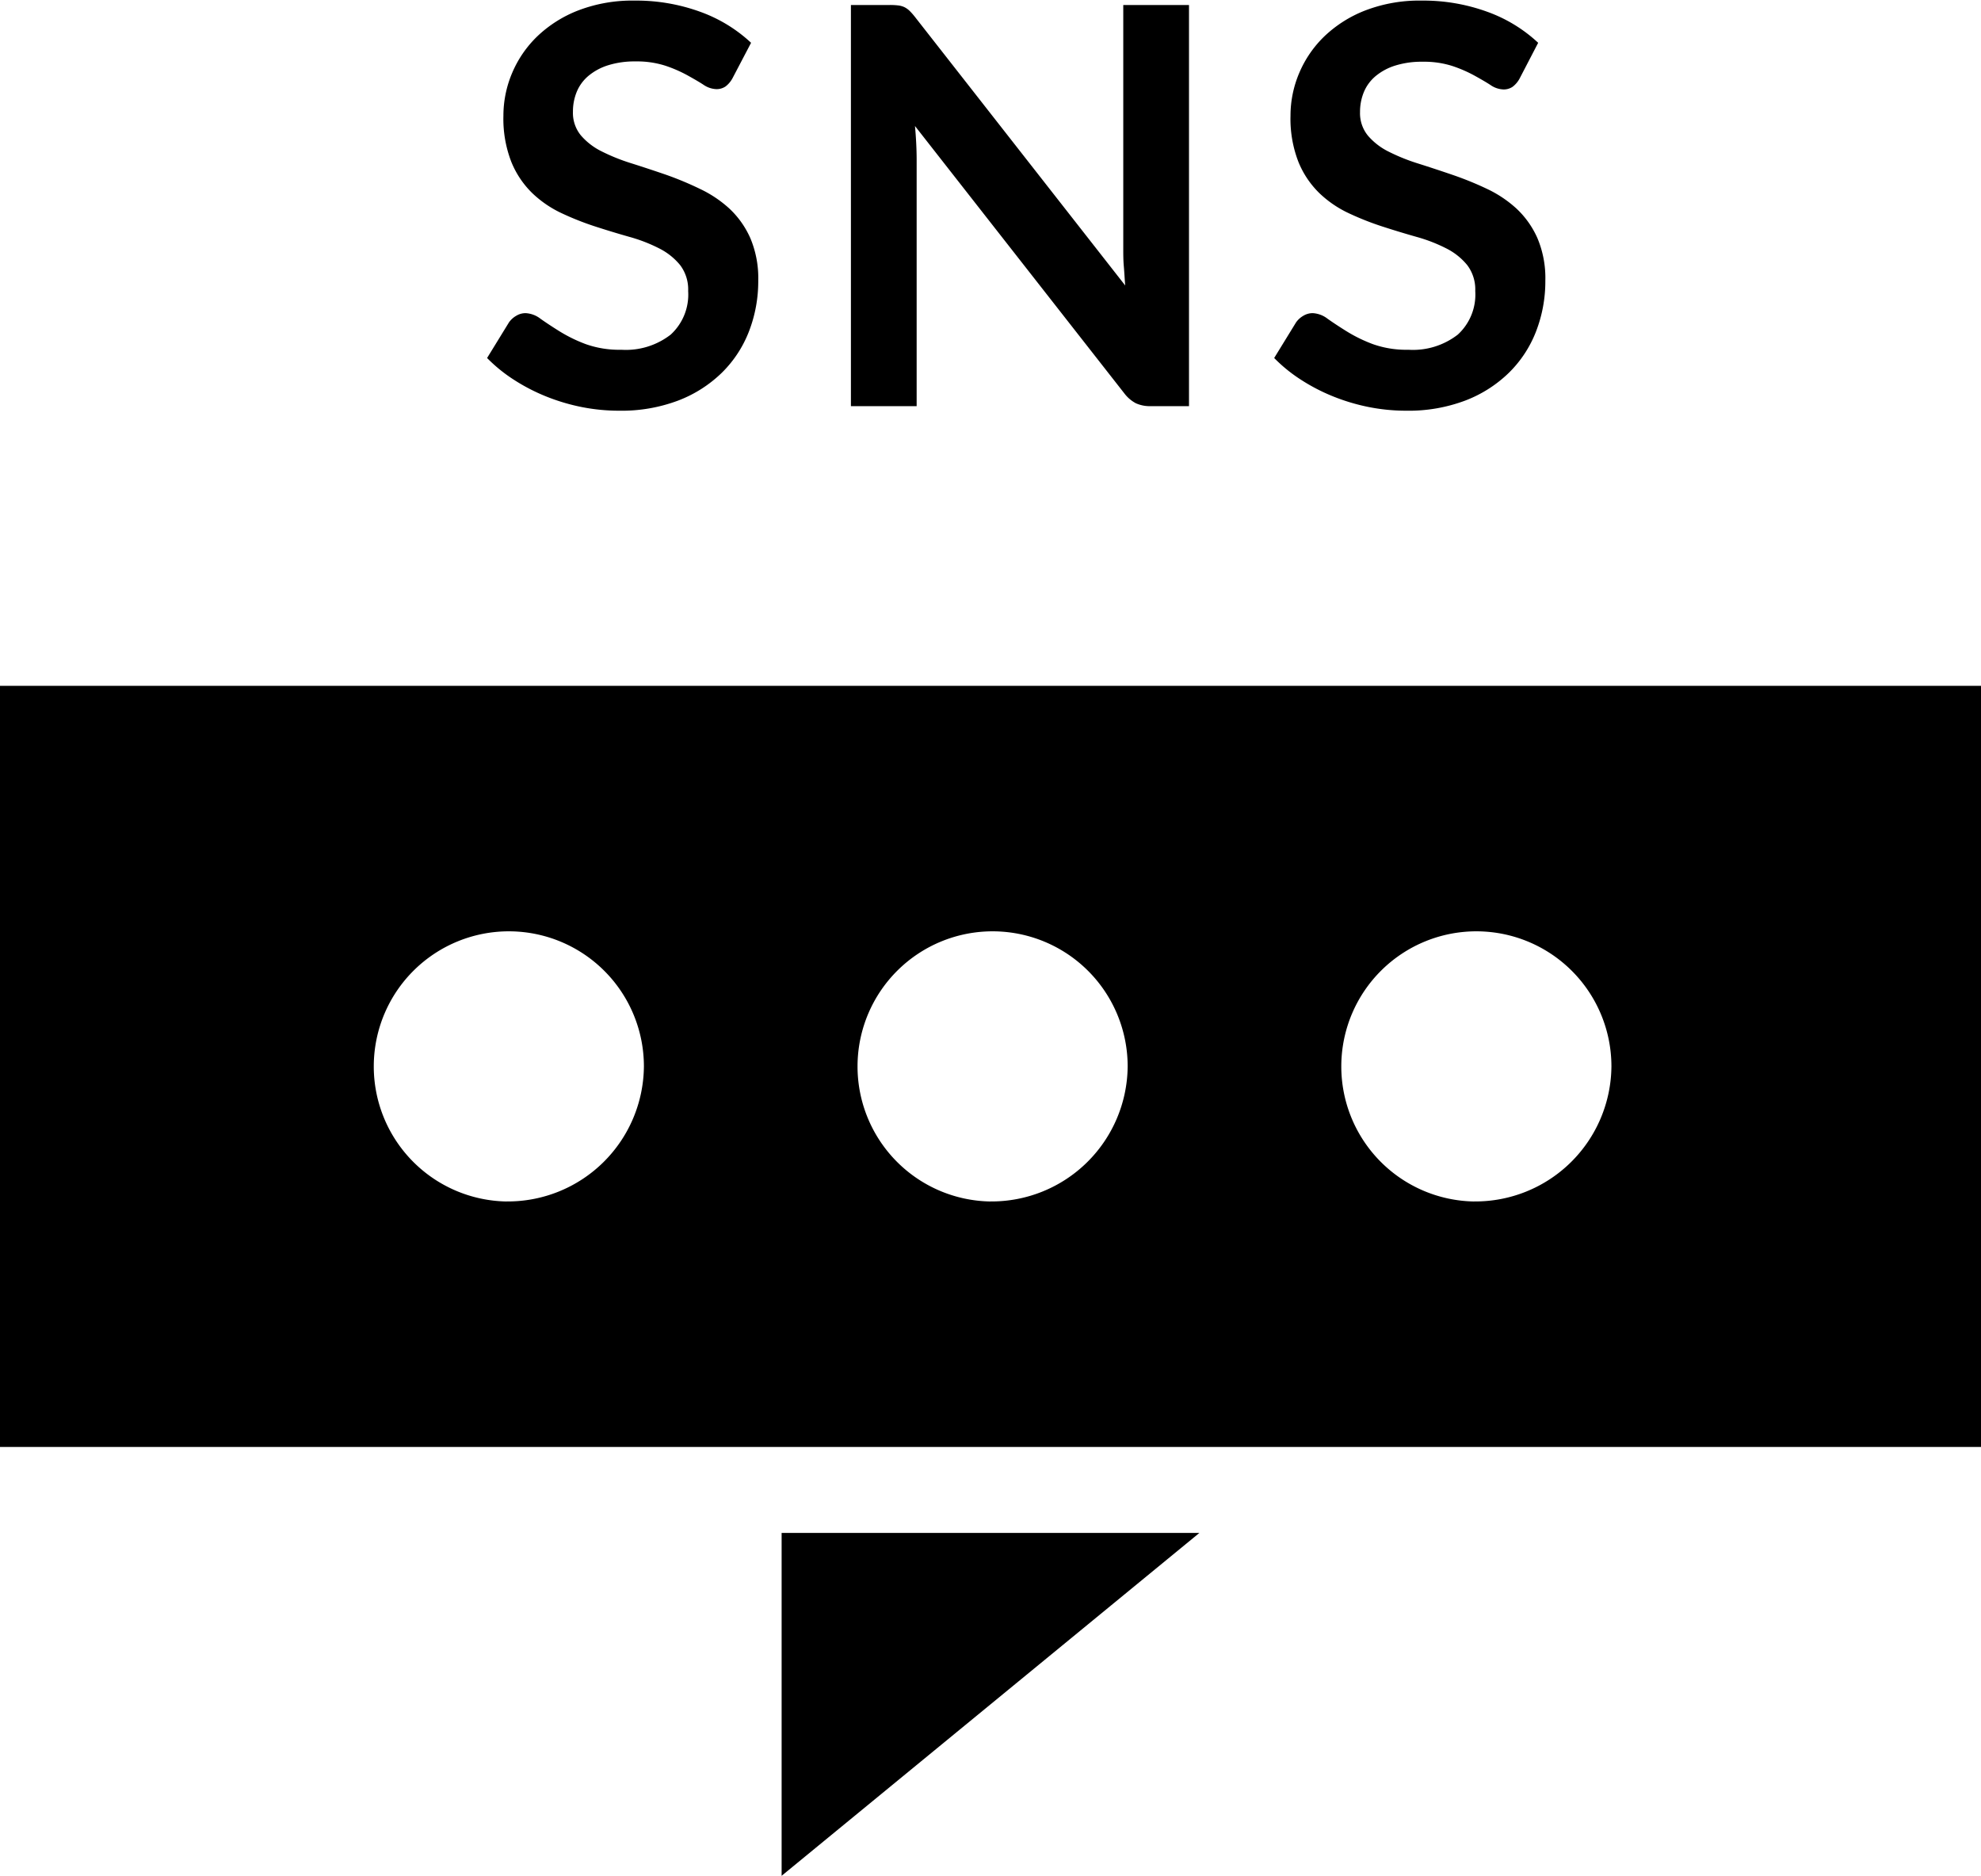 <svg id="btn_sns-mdMax.svg" xmlns="http://www.w3.org/2000/svg" width="50" height="47.344" viewBox="0 0 50 47.344">
  <defs>
    <style>
      .cls-1 {
        fill-rule: evenodd;
      }
    </style>
  </defs>
  <path id="SNS" class="cls-1" d="M702.957,18.674a3.727,3.727,0,0,0-1.288-.784,4.727,4.727,0,0,0-1.652-.281,3.807,3.807,0,0,0-1.414.245,3.133,3.133,0,0,0-1.036.651,2.8,2.8,0,0,0-.641.931,2.76,2.76,0,0,0-.22,1.078,3,3,0,0,0,.2,1.166,2.318,2.318,0,0,0,.529.788,2.765,2.765,0,0,0,.749.51,7.273,7.273,0,0,0,.854.336q0.433,0.14.854,0.259a3.991,3.991,0,0,1,.749.291,1.617,1.617,0,0,1,.528.423,1.019,1.019,0,0,1,.2.651,1.369,1.369,0,0,1-.441,1.1,1.845,1.845,0,0,1-1.246.382,2.522,2.522,0,0,1-.9-0.143,3.739,3.739,0,0,1-.654-0.319c-0.187-.116-0.348-0.223-0.483-0.318a0.671,0.671,0,0,0-.378-0.144,0.454,0.454,0,0,0-.238.067,0.576,0.576,0,0,0-.182.165l-0.553.9a3.888,3.888,0,0,0,.672.546,4.79,4.79,0,0,0,.808.42,5.039,5.039,0,0,0,.9.27,4.825,4.825,0,0,0,.952.094,4.047,4.047,0,0,0,1.491-.256,3.226,3.226,0,0,0,1.1-.7,2.957,2.957,0,0,0,.686-1.043,3.5,3.5,0,0,0,.235-1.285,2.59,2.59,0,0,0-.2-1.071,2.288,2.288,0,0,0-.528-0.745,2.989,2.989,0,0,0-.749-0.5A8.207,8.207,0,0,0,700.8,22q-0.441-.151-0.861-0.284a4.874,4.874,0,0,1-.749-0.3,1.655,1.655,0,0,1-.529-0.406,0.893,0.893,0,0,1-.2-0.595,1.307,1.307,0,0,1,.1-0.514,1.049,1.049,0,0,1,.3-0.4,1.449,1.449,0,0,1,.494-0.262,2.227,2.227,0,0,1,.686-0.095,2.343,2.343,0,0,1,.752.108,3.388,3.388,0,0,1,.557.242c0.158,0.088.3,0.169,0.409,0.241a0.607,0.607,0,0,0,.319.108,0.4,0.4,0,0,0,.234-0.067,0.645,0.645,0,0,0,.179-0.213Zm9.394-.953v6.153c0,0.136,0,.283.014,0.441s0.021,0.32.035,0.483l-5.306-6.776a1.6,1.6,0,0,0-.14-0.158,0.53,0.53,0,0,0-.13-0.091,0.513,0.513,0,0,0-.154-0.042,1.72,1.72,0,0,0-.206-0.011h-0.987V27.843h1.659V21.628q0-.392-0.042-0.854l5.285,6.748a0.887,0.887,0,0,0,.29.248,0.855,0.855,0,0,0,.375.073h0.966V17.721h-1.659Zm10.472,0.953a3.727,3.727,0,0,0-1.288-.784,4.727,4.727,0,0,0-1.652-.281,3.807,3.807,0,0,0-1.414.245,3.133,3.133,0,0,0-1.036.651,2.8,2.8,0,0,0-.641.931,2.76,2.76,0,0,0-.22,1.078,3,3,0,0,0,.2,1.166,2.318,2.318,0,0,0,.529.788,2.765,2.765,0,0,0,.749.51,7.273,7.273,0,0,0,.854.336q0.433,0.14.854,0.259a3.991,3.991,0,0,1,.749.291,1.617,1.617,0,0,1,.528.423,1.019,1.019,0,0,1,.2.651,1.369,1.369,0,0,1-.441,1.1,1.845,1.845,0,0,1-1.246.382,2.522,2.522,0,0,1-.9-0.143,3.739,3.739,0,0,1-.654-0.319c-0.187-.116-0.348-0.223-0.483-0.318a0.671,0.671,0,0,0-.378-0.144,0.454,0.454,0,0,0-.238.067,0.576,0.576,0,0,0-.182.165l-0.553.9a3.888,3.888,0,0,0,.672.546,4.79,4.79,0,0,0,.808.42,5.039,5.039,0,0,0,.9.27,4.825,4.825,0,0,0,.952.094,4.047,4.047,0,0,0,1.491-.256,3.226,3.226,0,0,0,1.1-.7,2.957,2.957,0,0,0,.686-1.043,3.5,3.5,0,0,0,.235-1.285,2.59,2.59,0,0,0-.2-1.071,2.288,2.288,0,0,0-.528-0.745,2.989,2.989,0,0,0-.749-0.5,8.207,8.207,0,0,0-.861-0.35q-0.441-.151-0.861-0.284a4.874,4.874,0,0,1-.749-0.3,1.655,1.655,0,0,1-.529-0.406,0.893,0.893,0,0,1-.2-0.595,1.307,1.307,0,0,1,.1-0.514,1.049,1.049,0,0,1,.3-0.4,1.449,1.449,0,0,1,.494-0.262,2.227,2.227,0,0,1,.686-0.095,2.343,2.343,0,0,1,.752.108,3.388,3.388,0,0,1,.557.242c0.158,0.088.3,0.169,0.409,0.241a0.607,0.607,0,0,0,.319.108,0.4,0.4,0,0,0,.234-0.067,0.645,0.645,0,0,0,.179-0.213Z" transform="translate(-684 -17.594)"/>
  <path id="シェイプ_854" data-name="シェイプ 854" class="cls-1" d="M714.272,56.277H703.728v8.652ZM684,34.9V54.108h50V34.9H684Zm12.79,13.013a3.409,3.409,0,1,1,3.462-3.408A3.436,3.436,0,0,1,696.79,47.912Zm12.21,0a3.409,3.409,0,1,1,3.462-3.408A3.436,3.436,0,0,1,709,47.912Zm12.21,0a3.409,3.409,0,1,1,3.462-3.408A3.436,3.436,0,0,1,721.21,47.912Z" transform="translate(-684 -17.594)"/>
</svg>
